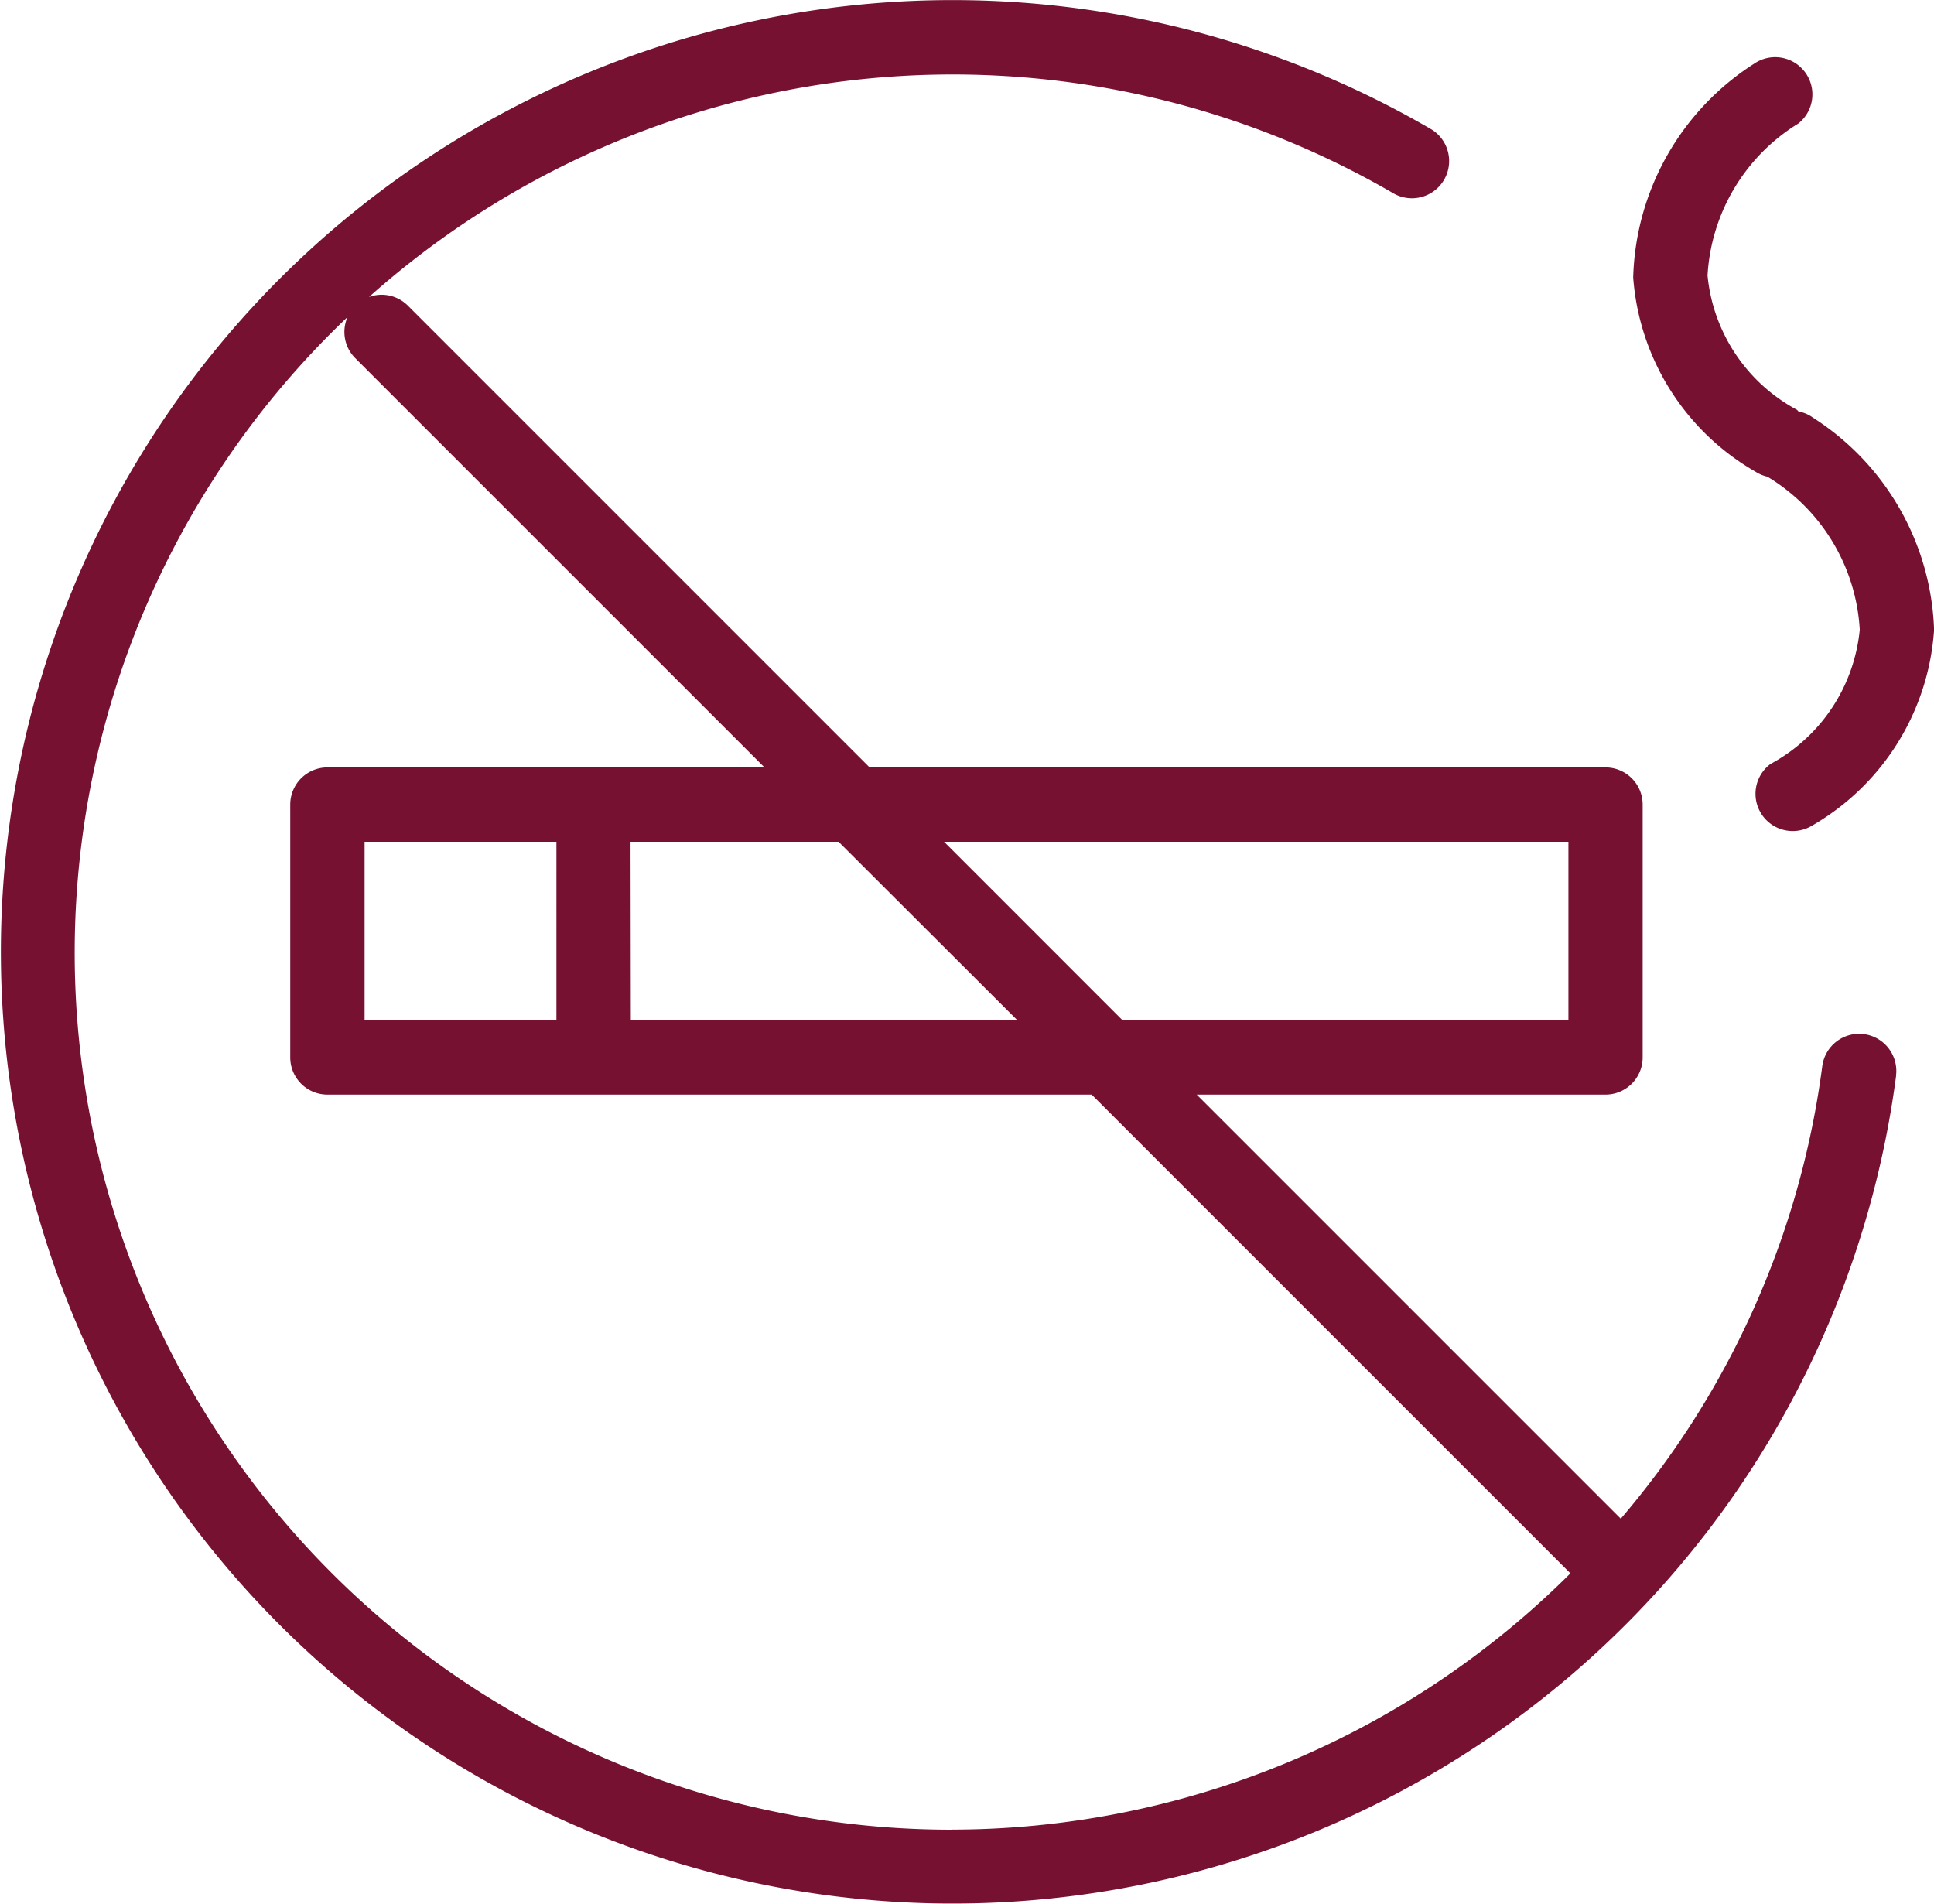 <svg xmlns="http://www.w3.org/2000/svg" width="42.665" height="42" viewBox="0 0 42.665 42">
  <path id="icon_smoke" d="M404.164,269.026a5.4,5.4,0,0,1-2.706,4.29.821.821,0,0,1-.9-1.37,3.778,3.778,0,0,0,1.969-2.963,4.221,4.221,0,0,0-2.005-3.354c-.006,0-.009-.011-.015-.016a.814.814,0,0,1-.273-.11,5.4,5.4,0,0,1-2.705-4.288,5.784,5.784,0,0,1,2.669-4.717.821.821,0,0,1,.976,1.319,4.213,4.213,0,0,0-2.005,3.354,3.775,3.775,0,0,0,1.969,2.961c.016.01.023.026.038.038a.793.793,0,0,1,.322.139,5.783,5.783,0,0,1,2.67,4.716m-.839,9.8a20.994,20.994,0,1,1-10.245-20.874.821.821,0,0,1-.828,1.417,19.342,19.342,0,0,0-22.615,2.277.817.817,0,0,1,.853.187l10.19,10.19h16.234a.82.82,0,0,1,.82.82v5.577a.82.82,0,0,1-.82.82H387.9l9.355,9.355a19.192,19.192,0,0,0,4.445-9.981.82.82,0,1,1,1.627.211m-21-5.162,3.935,3.936h9.838v-3.936Zm-8.552,0h-4.232V277.6h4.232Zm1.641,3.936h8.526L380,273.662h-4.59Zm7.091,17.855a19.343,19.343,0,0,0,13.637-5.653l-10.561-10.561h-16.86a.82.82,0,0,1-.82-.82v-5.577a.82.82,0,0,1,.82-.82h9.642l-9.029-9.029a.817.817,0,0,1-.169-.906,19.345,19.345,0,0,0,13.34,33.368" transform="translate(-361.5 -255.094)" fill="#761131"/>
</svg>

